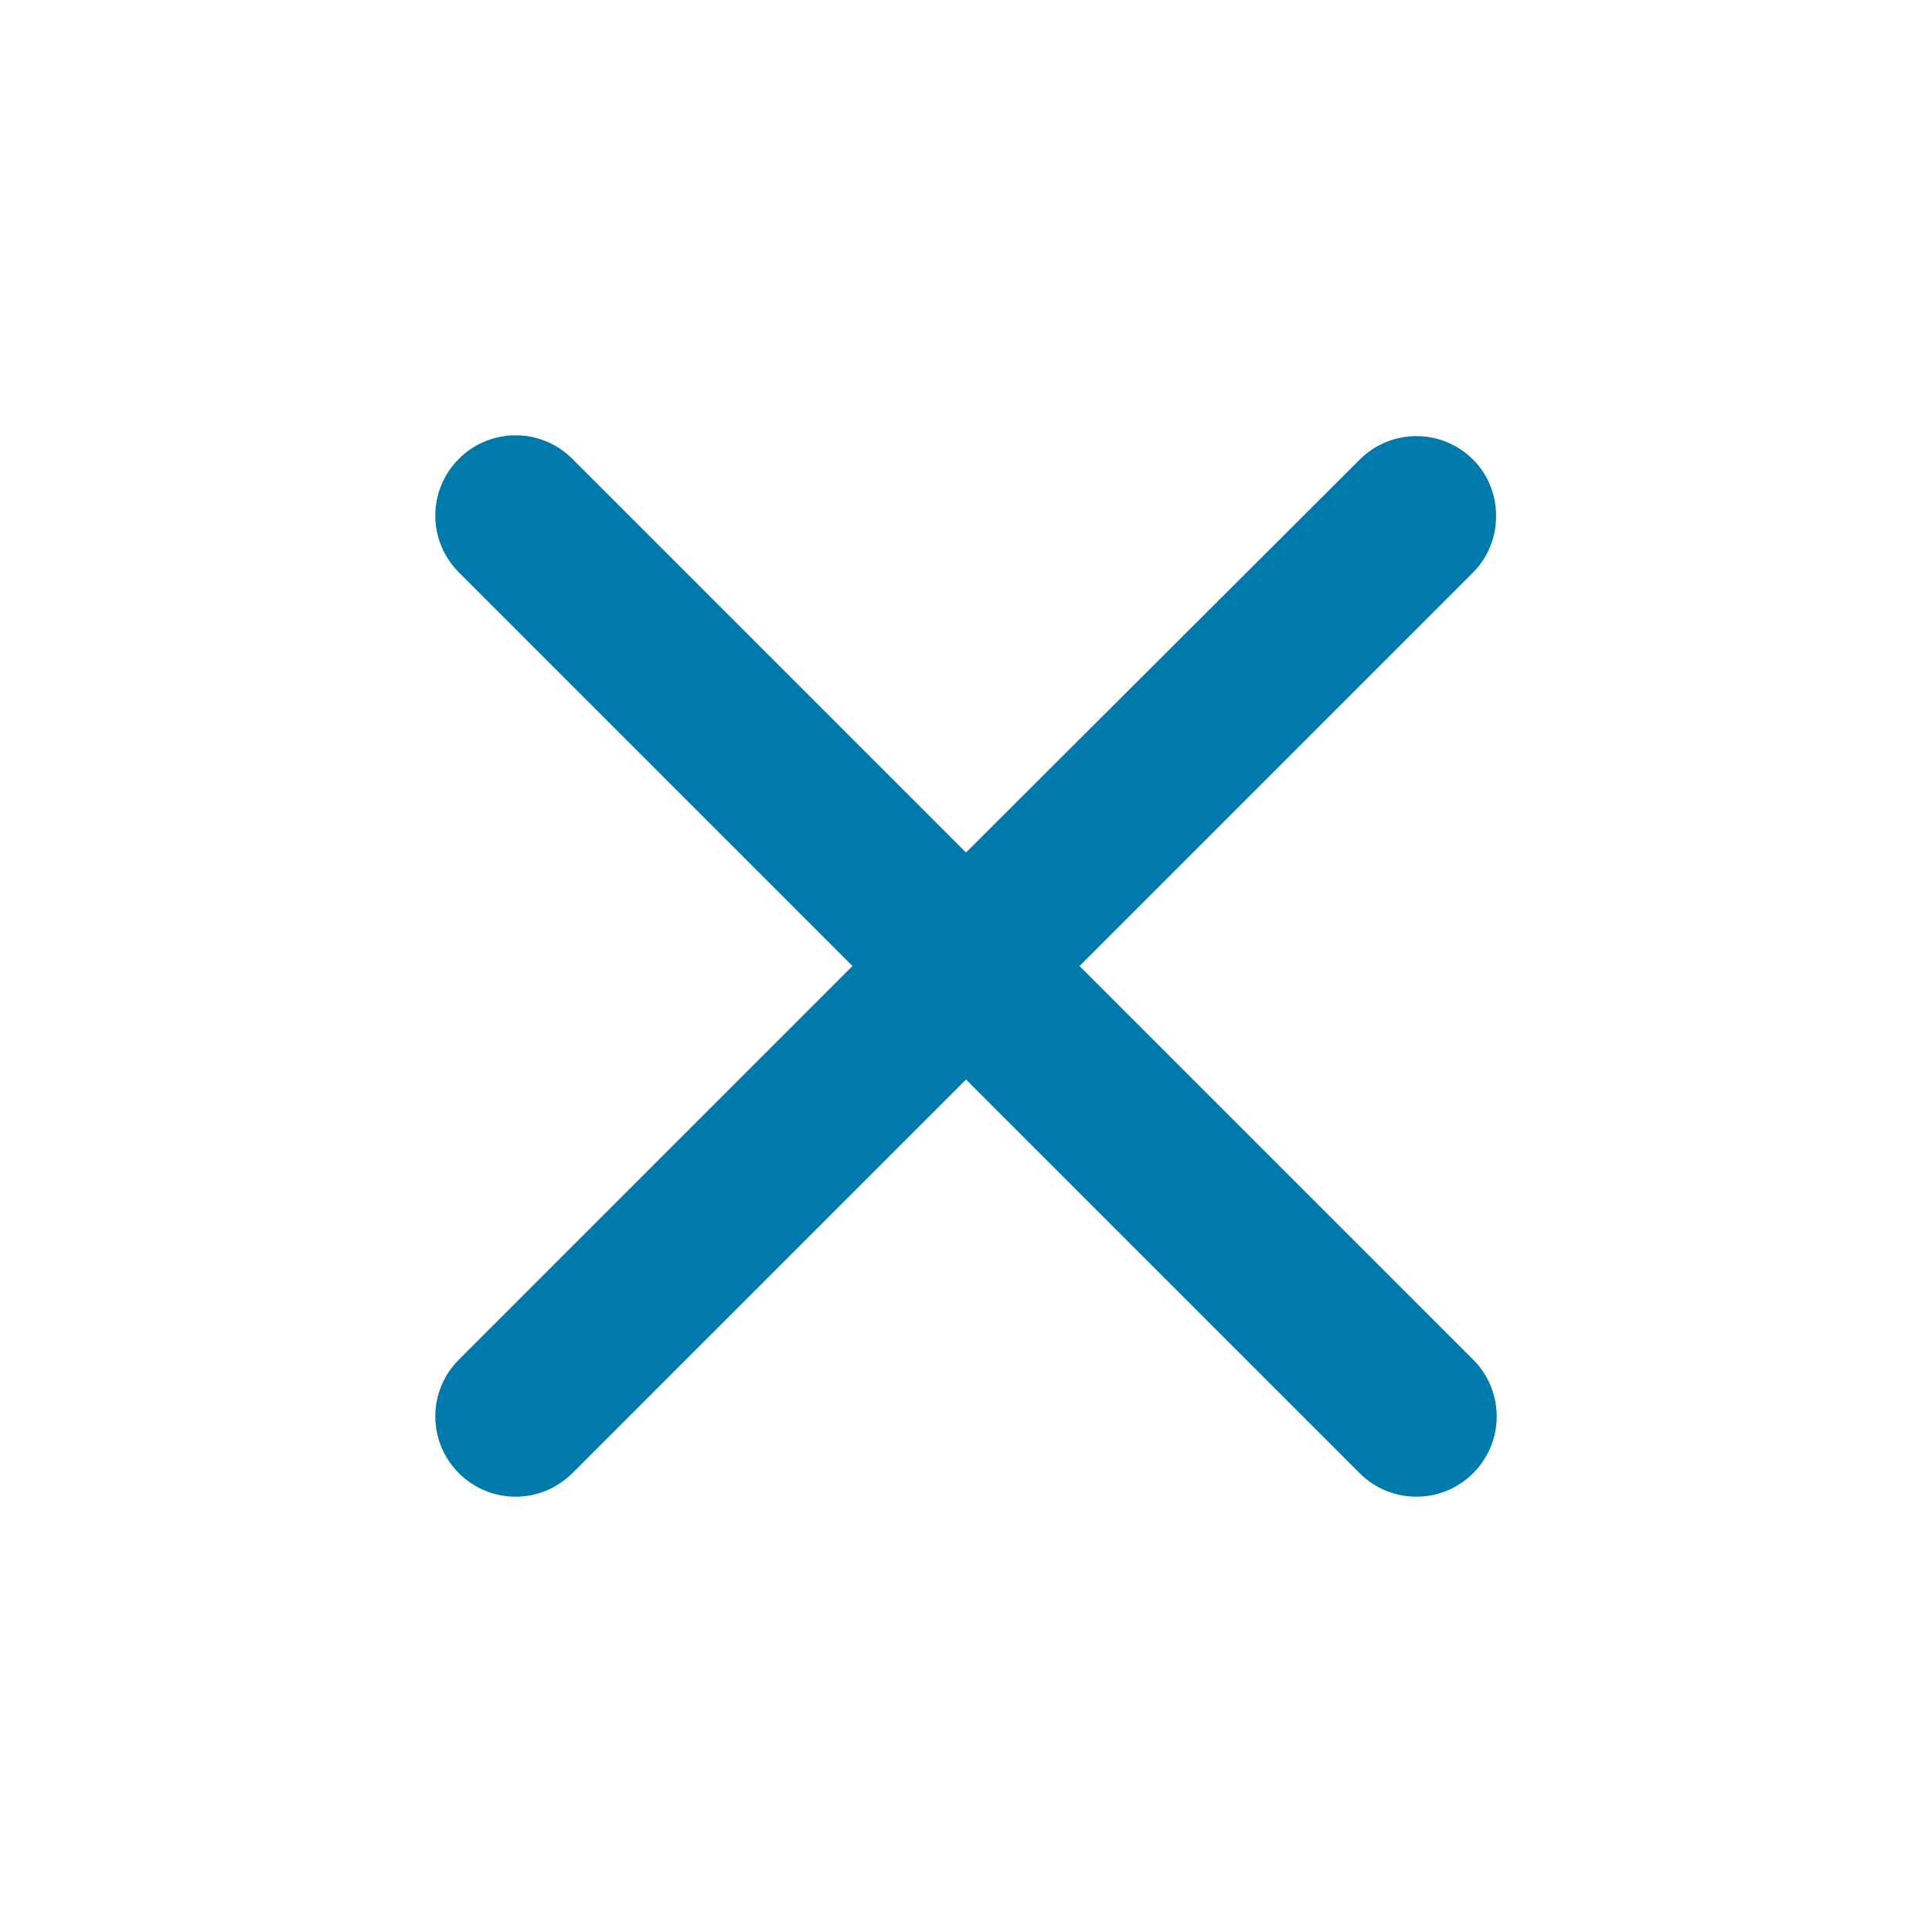<?xml version="1.0" encoding="UTF-8"?>
<svg width="24px" height="24px" viewBox="0 0 24 24" version="1.1" xmlns="http://www.w3.org/2000/svg" xmlns:xlink="http://www.w3.org/1999/xlink">
    <title>4FC0B751-8AF4-4825-84C1-E8AF5C36C9E9</title>
    <g id="Doctor-profile" stroke="none" stroke-width="1" fill="none" fill-rule="evenodd">
        <g id="rate-and-review-DV-1" transform="translate(-407, -186)">
            <g id="Group" transform="translate(383, 162)">
                <g id="close_icon" transform="translate(24, 24)">
                    <polygon id="Path" points="0 0 24 0 24 24 0 24"></polygon>
                    <path d="M18.3,5.71 C17.91,5.32 17.28,5.32 16.89,5.71 L12,10.59 L7.11,5.7 C6.72,5.31 6.09,5.31 5.7,5.7 C5.31,6.09 5.31,6.72 5.7,7.11 L10.59,12 L5.7,16.89 C5.31,17.28 5.31,17.91 5.7,18.3 C6.09,18.69 6.72,18.69 7.11,18.3 L12,13.41 L16.89,18.3 C17.28,18.69 17.91,18.69 18.3,18.3 C18.69,17.91 18.69,17.28 18.3,16.89 L13.41,12 L18.3,7.11 C18.68,6.73 18.68,6.09 18.3,5.71 Z" id="Path" fill="#0079AB" fill-rule="nonzero"></path>
                </g>
            </g>
        </g>
    </g>
</svg>